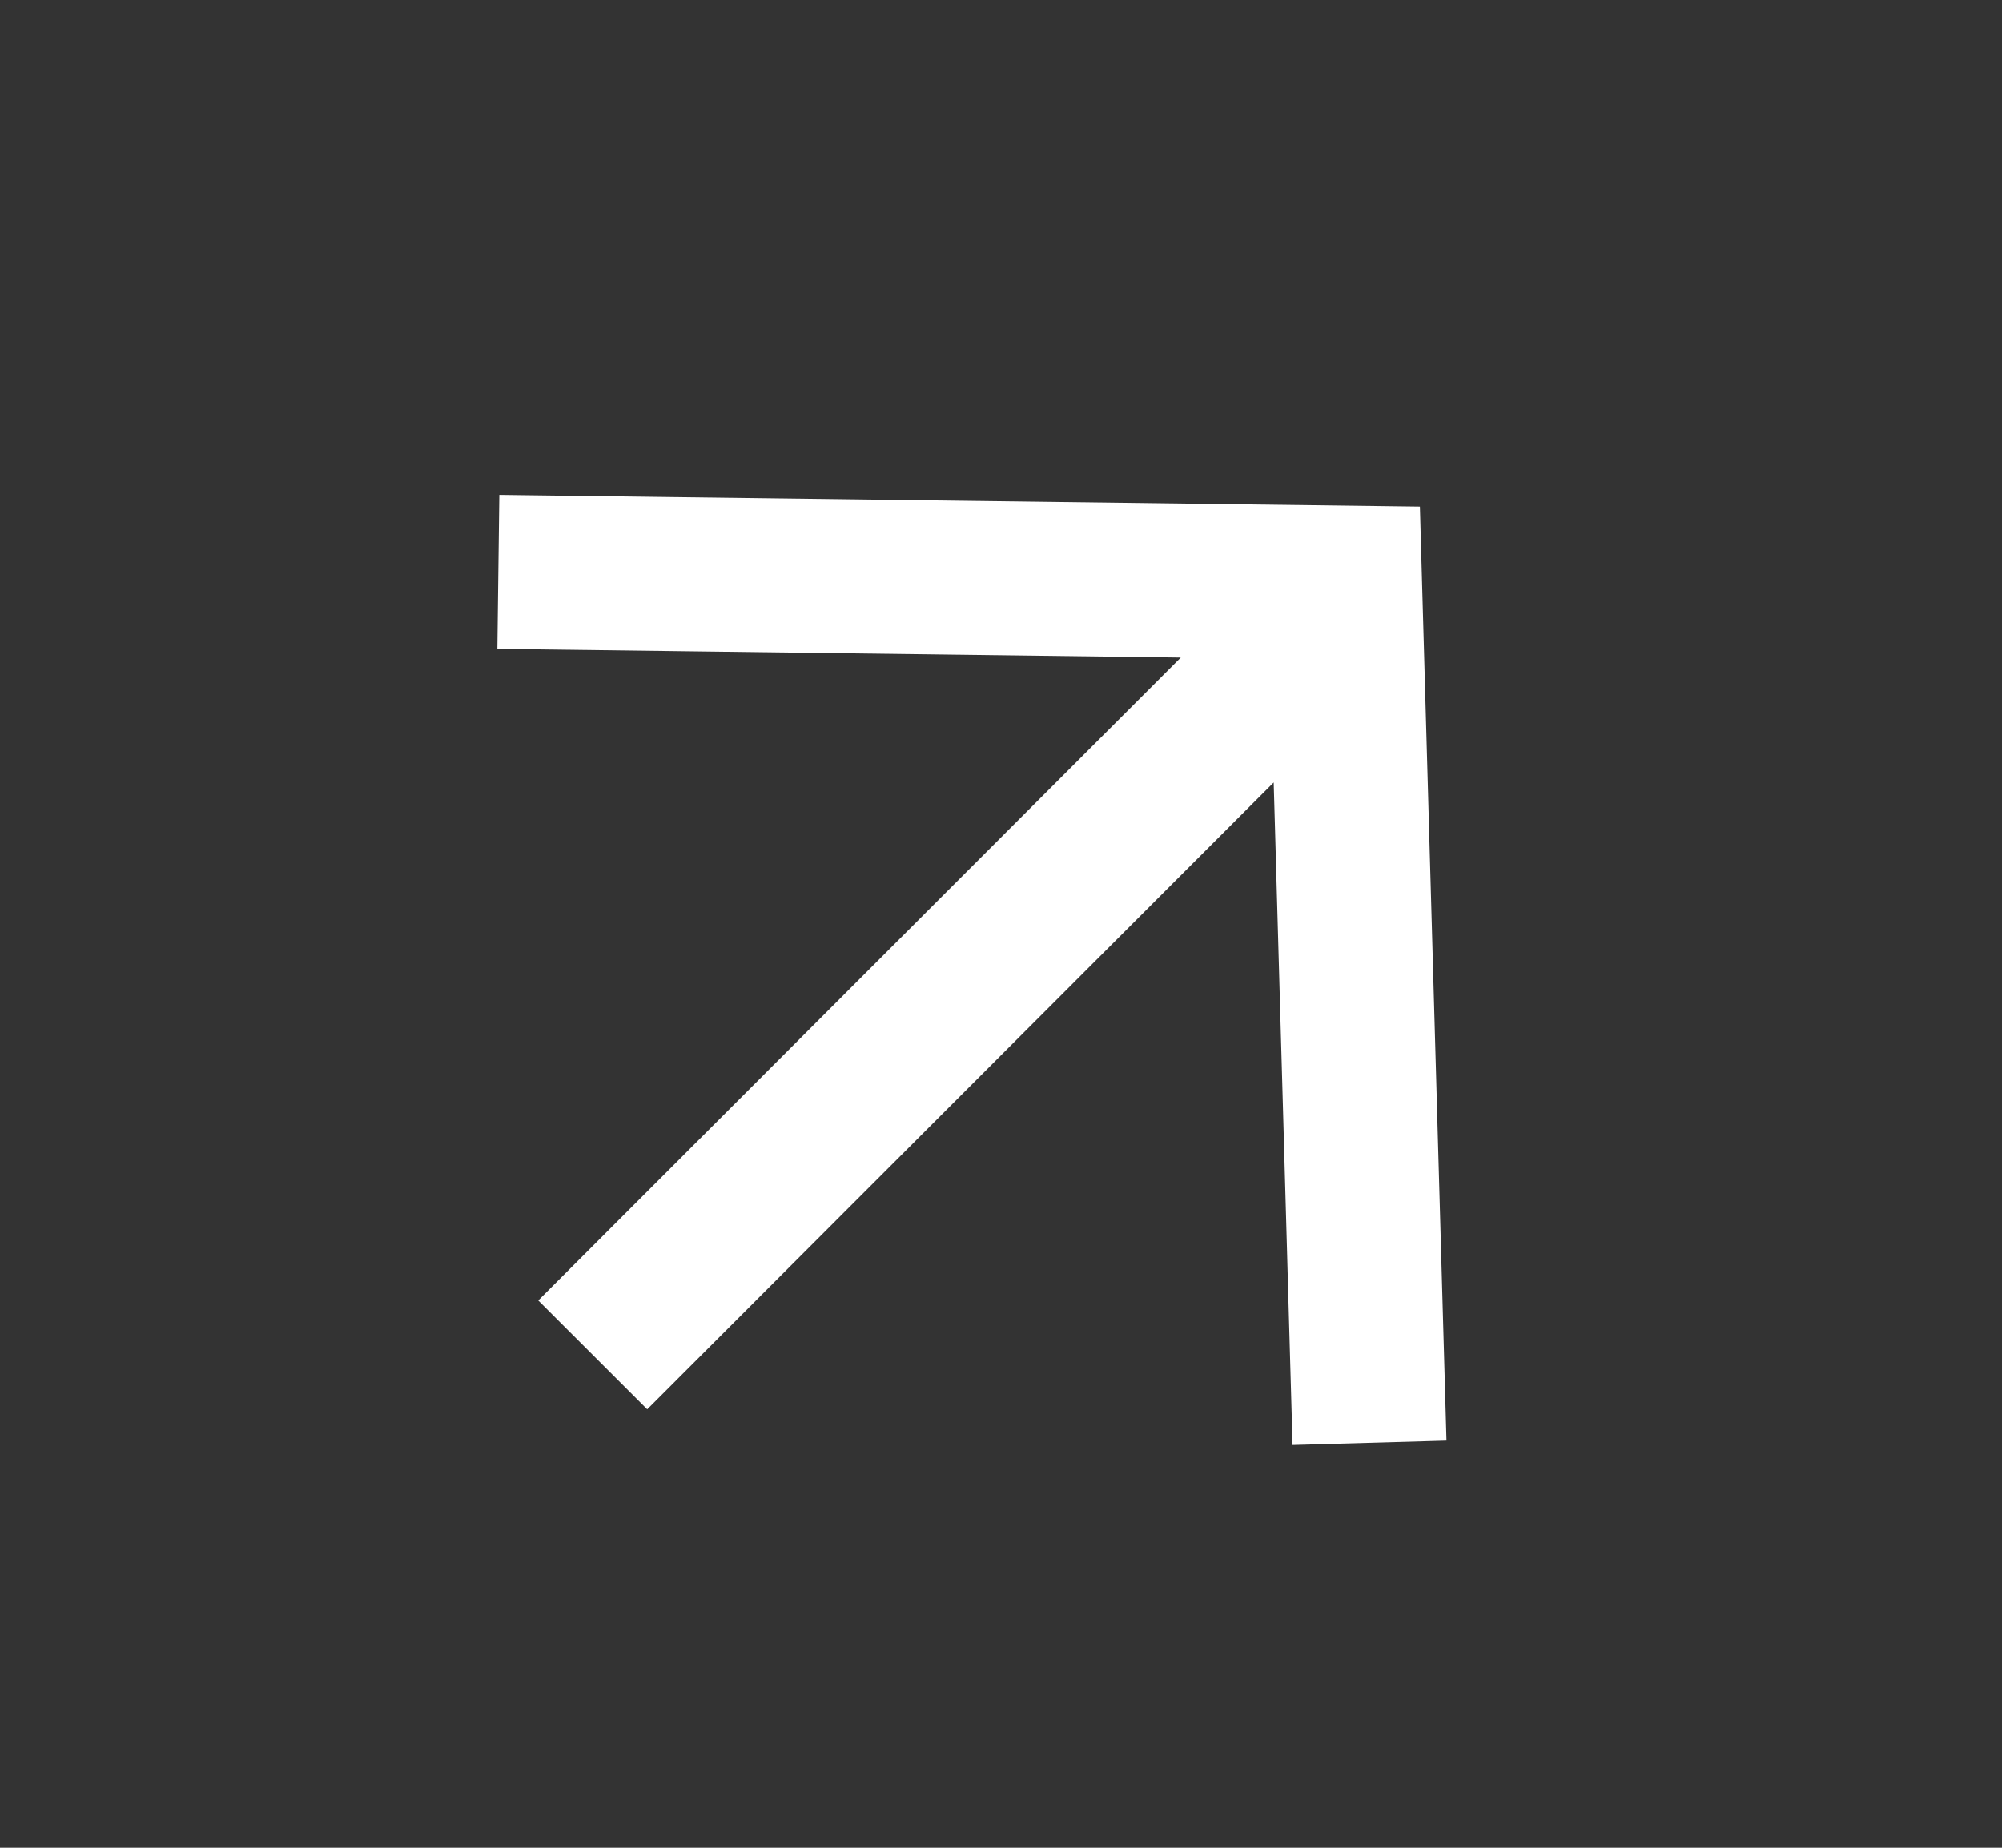 <svg stroke="#ffffff" width="13" height="12" viewBox="0 0 13 12" xmlns="http://www.w3.org/2000/svg">
    <rect x="0" y="0" width="13" height="12" fill="#333333" stroke="none"/>
    <g transform="translate(-447 -91)" fill="none" fill-rule="evenodd">
        <path d="m450.236 94.714 5.498.07.159 5.586m-.562-5.056-4.482 4.485" />
    </g>
</svg>
